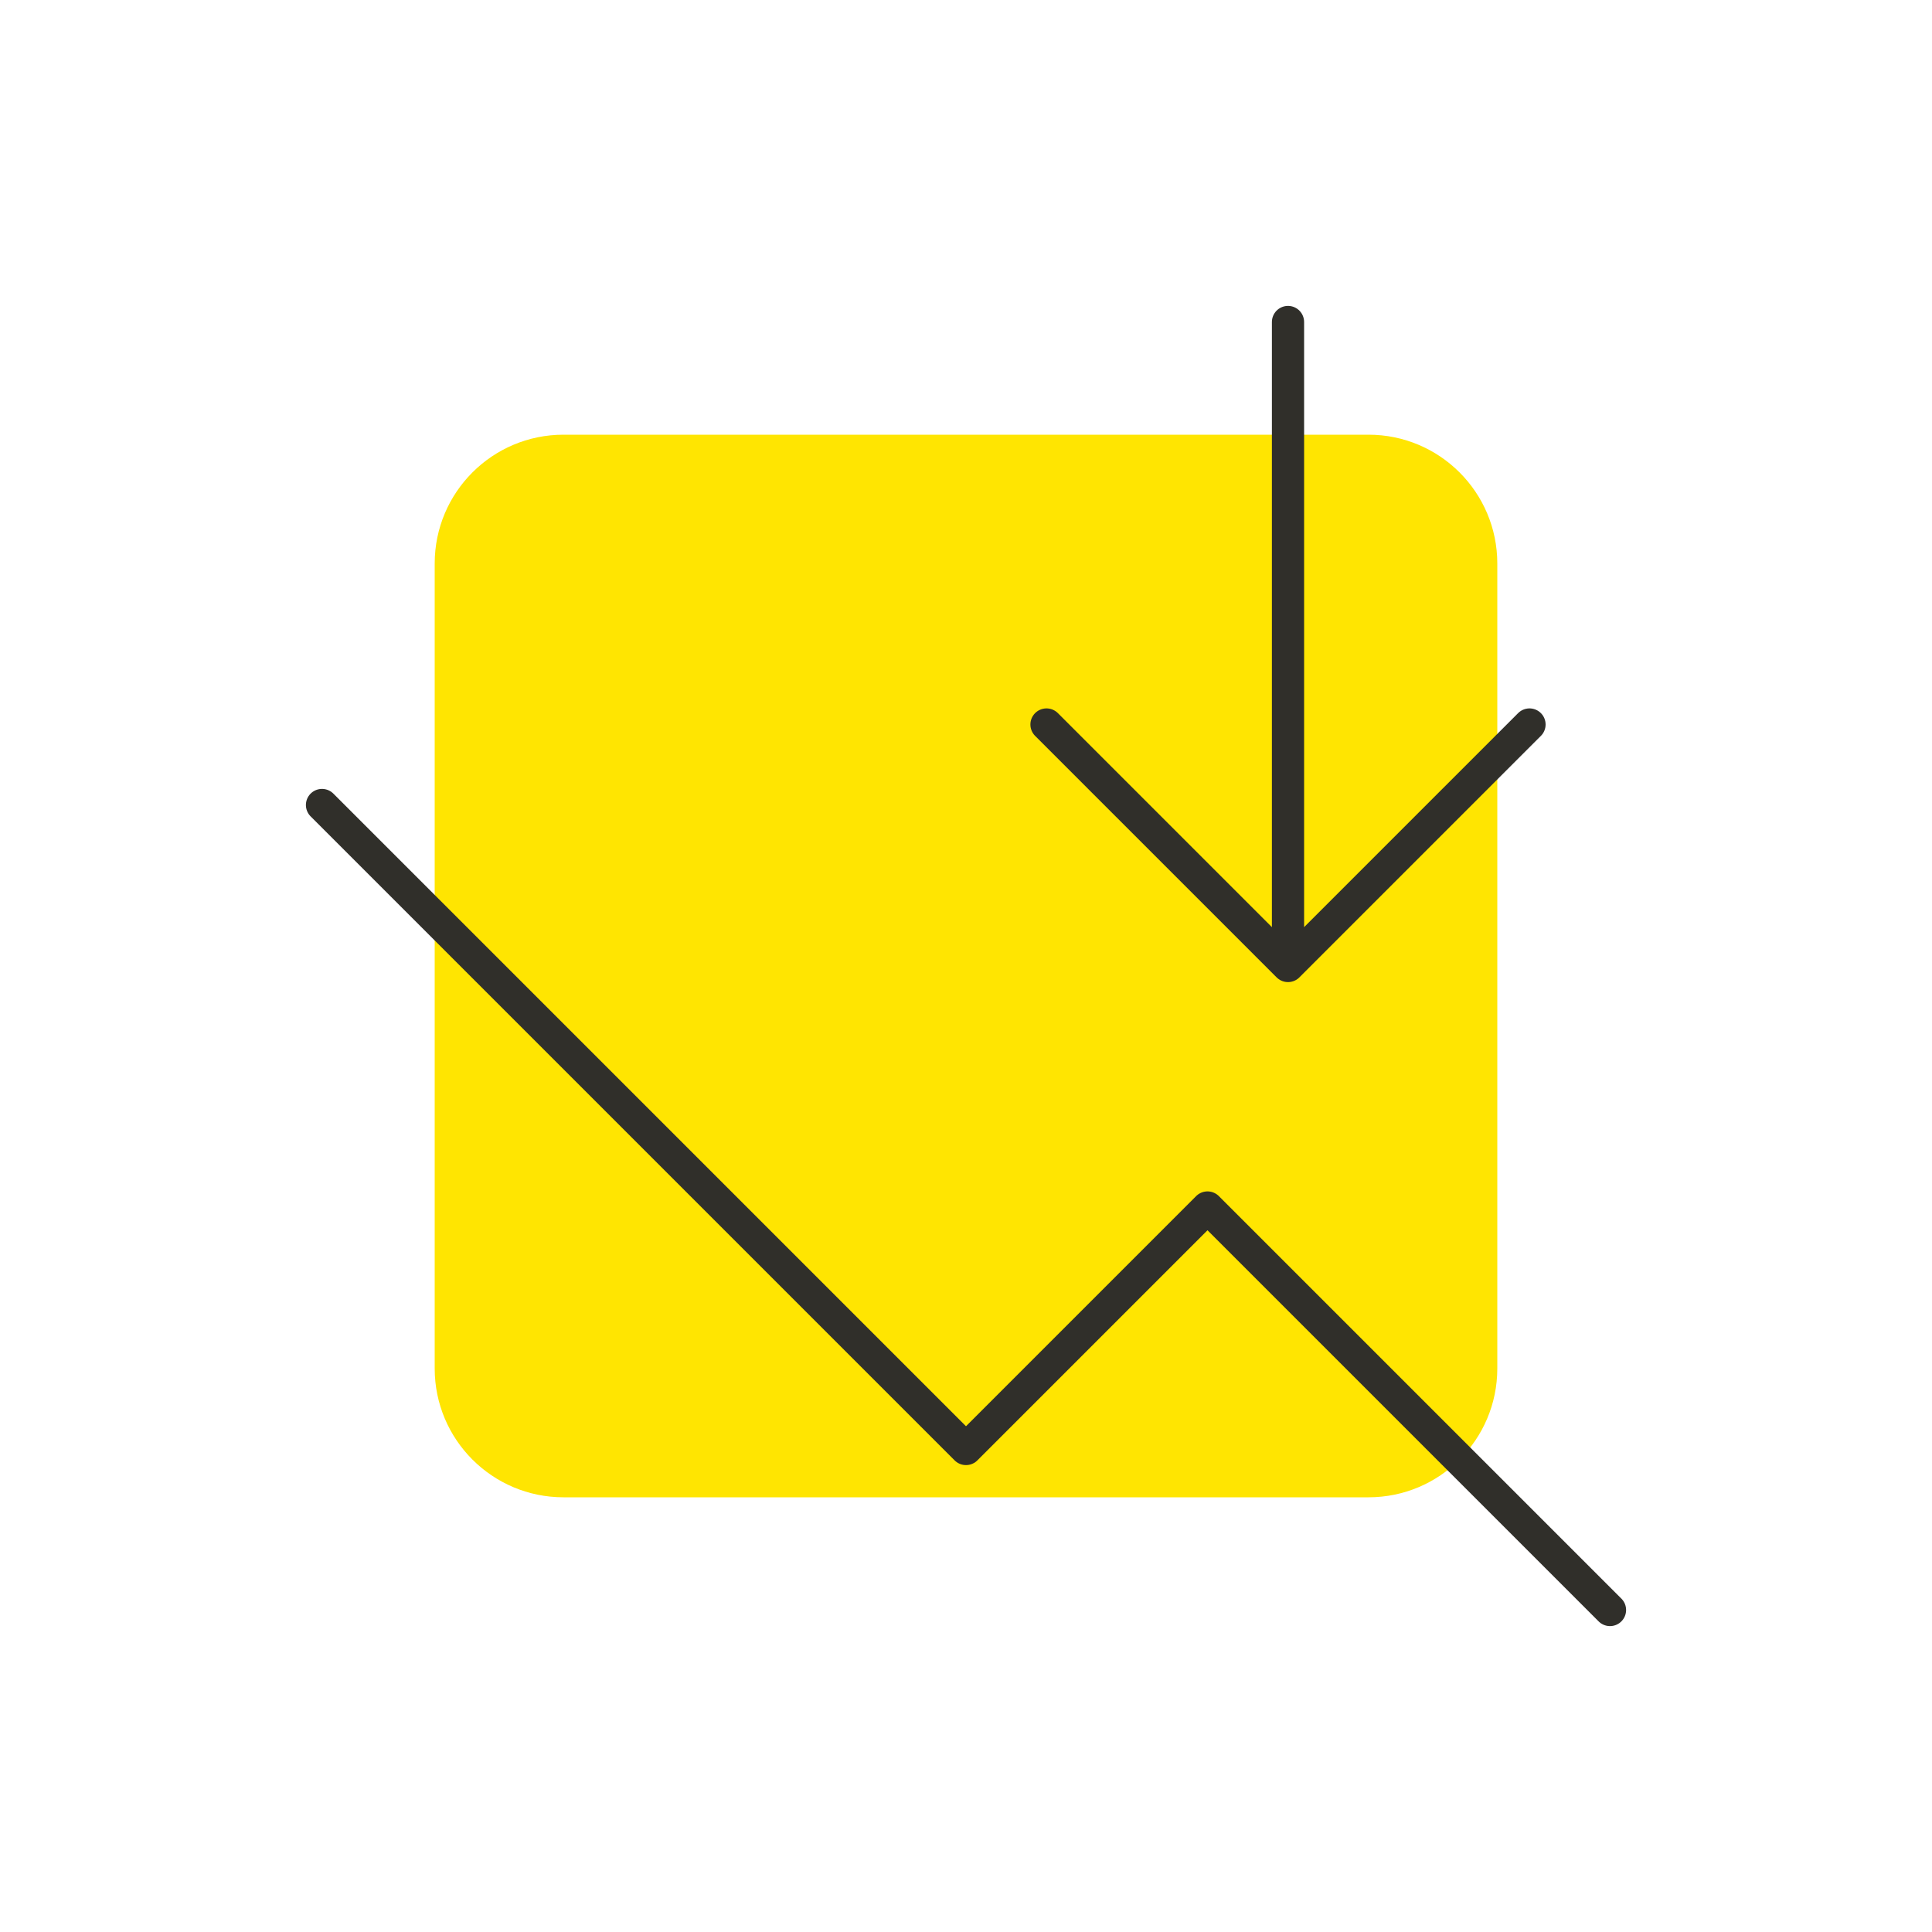 <?xml version="1.0" encoding="UTF-8"?> <svg xmlns="http://www.w3.org/2000/svg" width="120" height="120" viewBox="0 0 120 120" fill="none"><path d="M27 35C27 30.582 30.582 27 35 27H85C89.418 27 93 30.582 93 35V85C93 89.418 89.418 93 85 93H35C30.582 93 27 89.418 27 85V35Z" fill="#FFE501"></path><path d="M20 50L60 90L75 75L100 100M80 20V60M80 60L95 45M80 60L65 45" stroke="#302F2A" stroke-width="2" stroke-linecap="round" stroke-linejoin="round"></path></svg> 